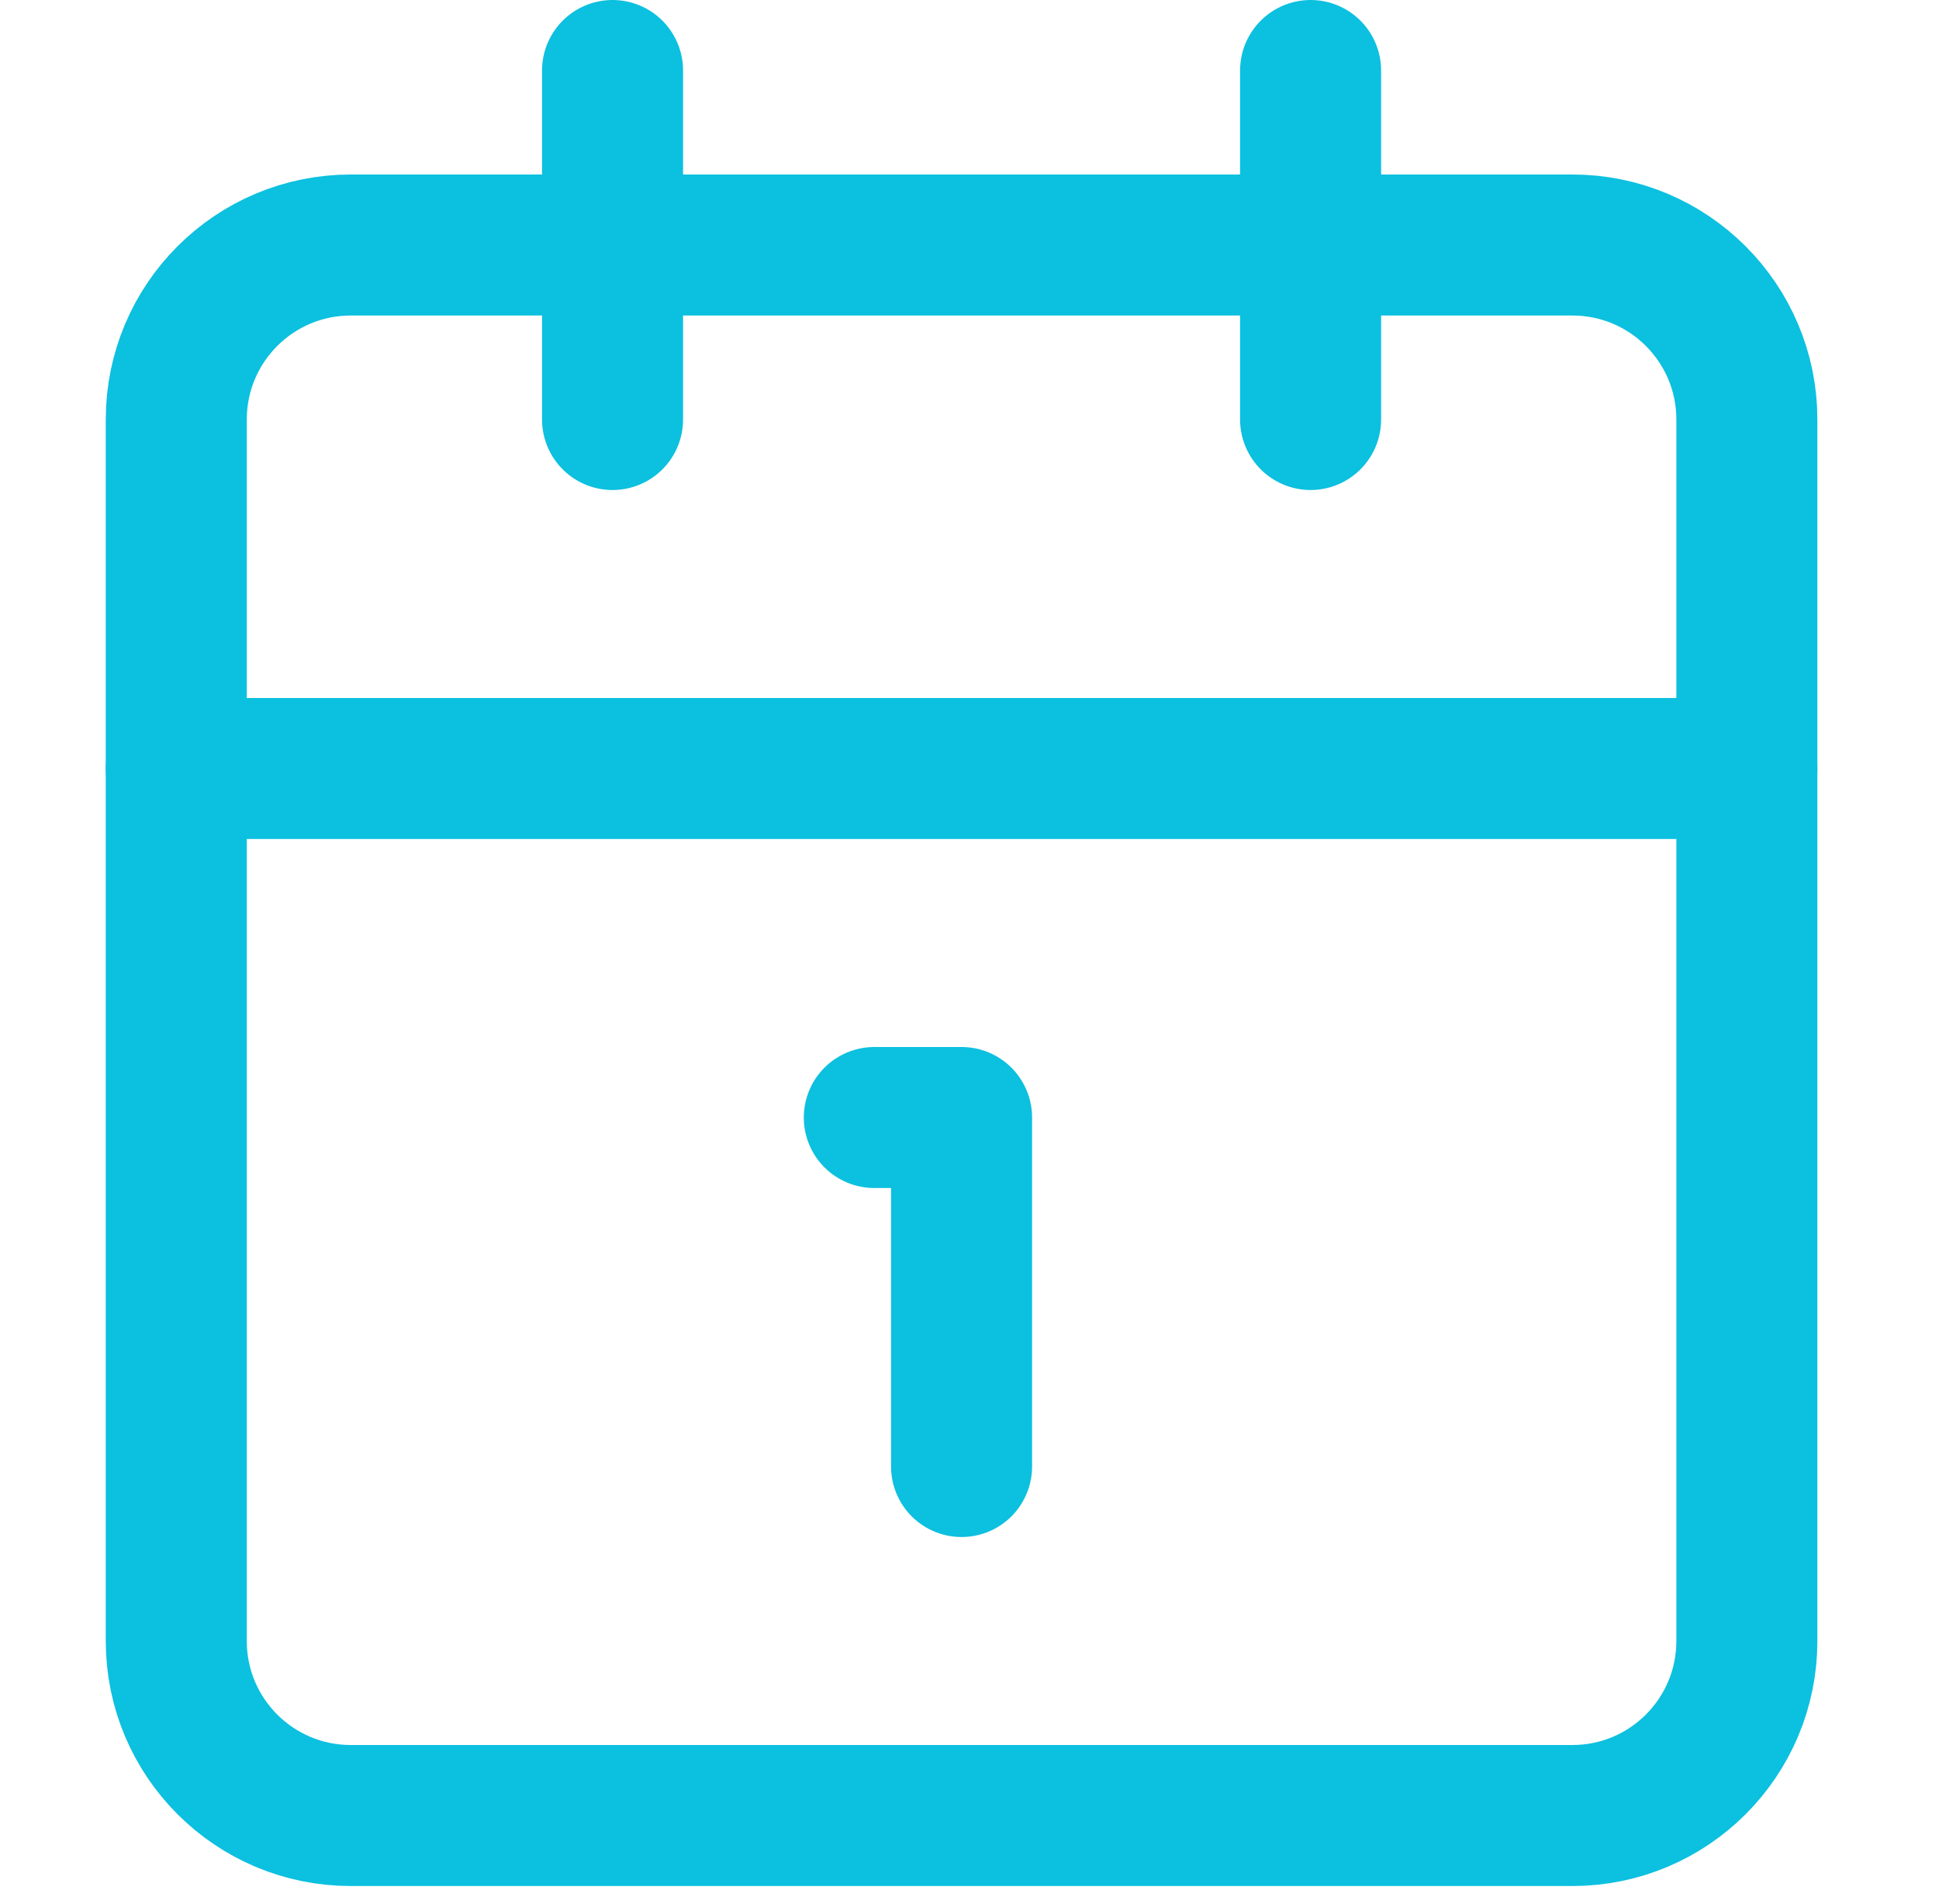 <svg width="55" height="54" viewBox="0 0 55 54" fill="none" xmlns="http://www.w3.org/2000/svg">
<path d="M24.8 31.7H27.275V41.6M37.175 2V11.9M5 21.8H49.55M17.375 2V11.9" stroke="#0CC0DF" stroke-width="4" stroke-linecap="round" stroke-linejoin="round"/>
<path d="M44.6 6.95H9.95C7.216 6.95 5 9.166 5 11.9V46.55C5 49.284 7.216 51.5 9.95 51.5H44.6C47.334 51.5 49.55 49.284 49.55 46.55V11.9C49.55 9.166 47.334 6.95 44.6 6.95Z" stroke="#0CC0DF" stroke-width="4" stroke-linecap="round" stroke-linejoin="round"/>
</svg>
